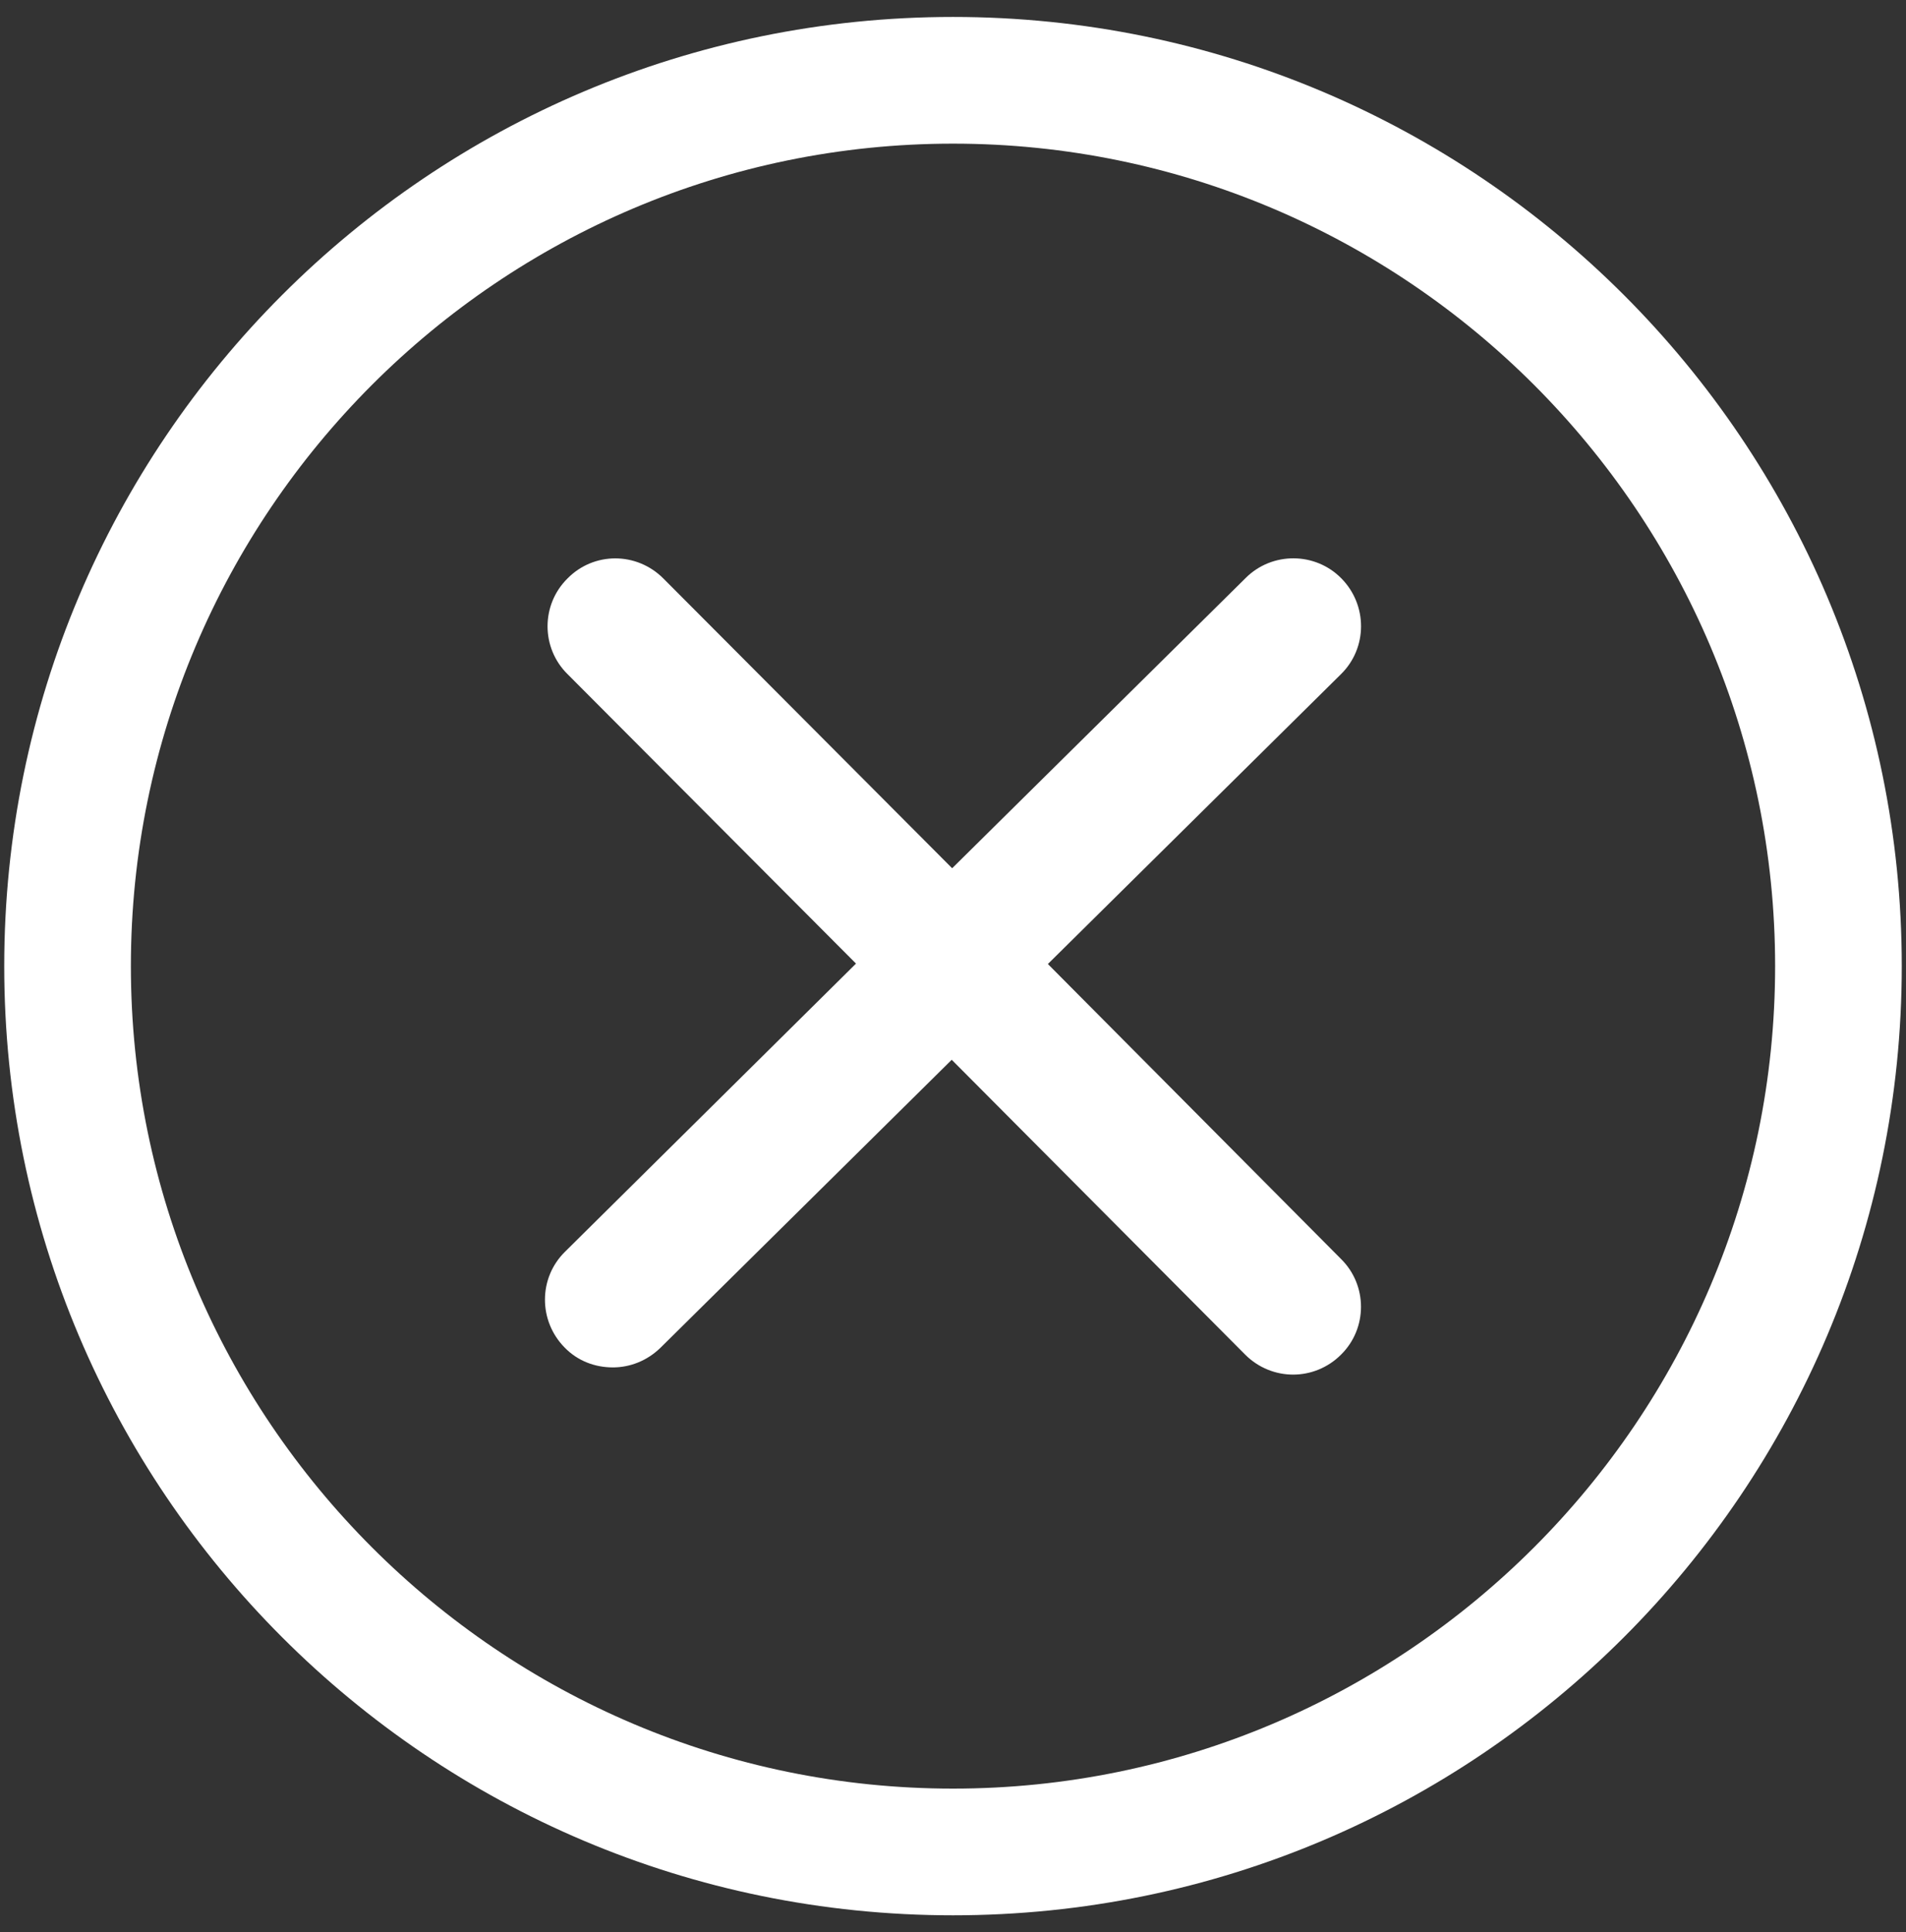 <?xml version="1.0" encoding="utf-8"?>
<!-- Generator: Adobe Illustrator 22.1.0, SVG Export Plug-In . SVG Version: 6.00 Build 0)  -->
<svg version="1.1" id="Layer_1" xmlns="http://www.w3.org/2000/svg" xmlns:xlink="http://www.w3.org/1999/xlink" x="0px" y="0px"
	 viewBox="0 0 450 456" style="enable-background:new 0 0 450 456;" xml:space="preserve">
<rect x="0" y="0" width="450" height="456" fill="#333333" stroke="none"/>
<style type="text/css">
	.st0{fill:#FFFFFF;}
</style>
<path class="st0" d="M225,4C101.3,4,1,104.3,1,228c0,123.7,100.3,224,224,224c123.7,0,224-100.3,224-224C449,104.3,348.7,4,225,4
	L225,4L225,4z M225,422.1C118,422.1,30.9,335,30.9,228C30.9,121,118,33.9,225,33.9c107,0,194.1,87.1,194.1,194.1
	C419.1,335,332,422.1,225,422.1L225,422.1L225,422.1z M247.4,227.5l69.2-68.4c6.3-6.2,6.3-16.3,0.1-22.6c-6.2-6.3-16.4-6.3-22.6-0.1
	l-69.3,68.5l-68.2-68.4c-6.3-6.3-16.4-6.3-22.6,0c-6.3,6.2-6.3,16.4,0,22.6l68.1,68.3l-68.7,68c-6.3,6.2-6.3,16.3-0.1,22.6
	c3.1,3.2,7.2,4.7,11.4,4.7c4.1,0,8.1-1.6,11.2-4.6l68.8-68l69.3,69.6c3.1,3.1,7.2,4.7,11.3,4.7c4.1,0,8.2-1.6,11.3-4.7
	c6.3-6.2,6.3-16.4,0-22.6L247.4,227.5L247.4,227.5z"/>
</svg>
